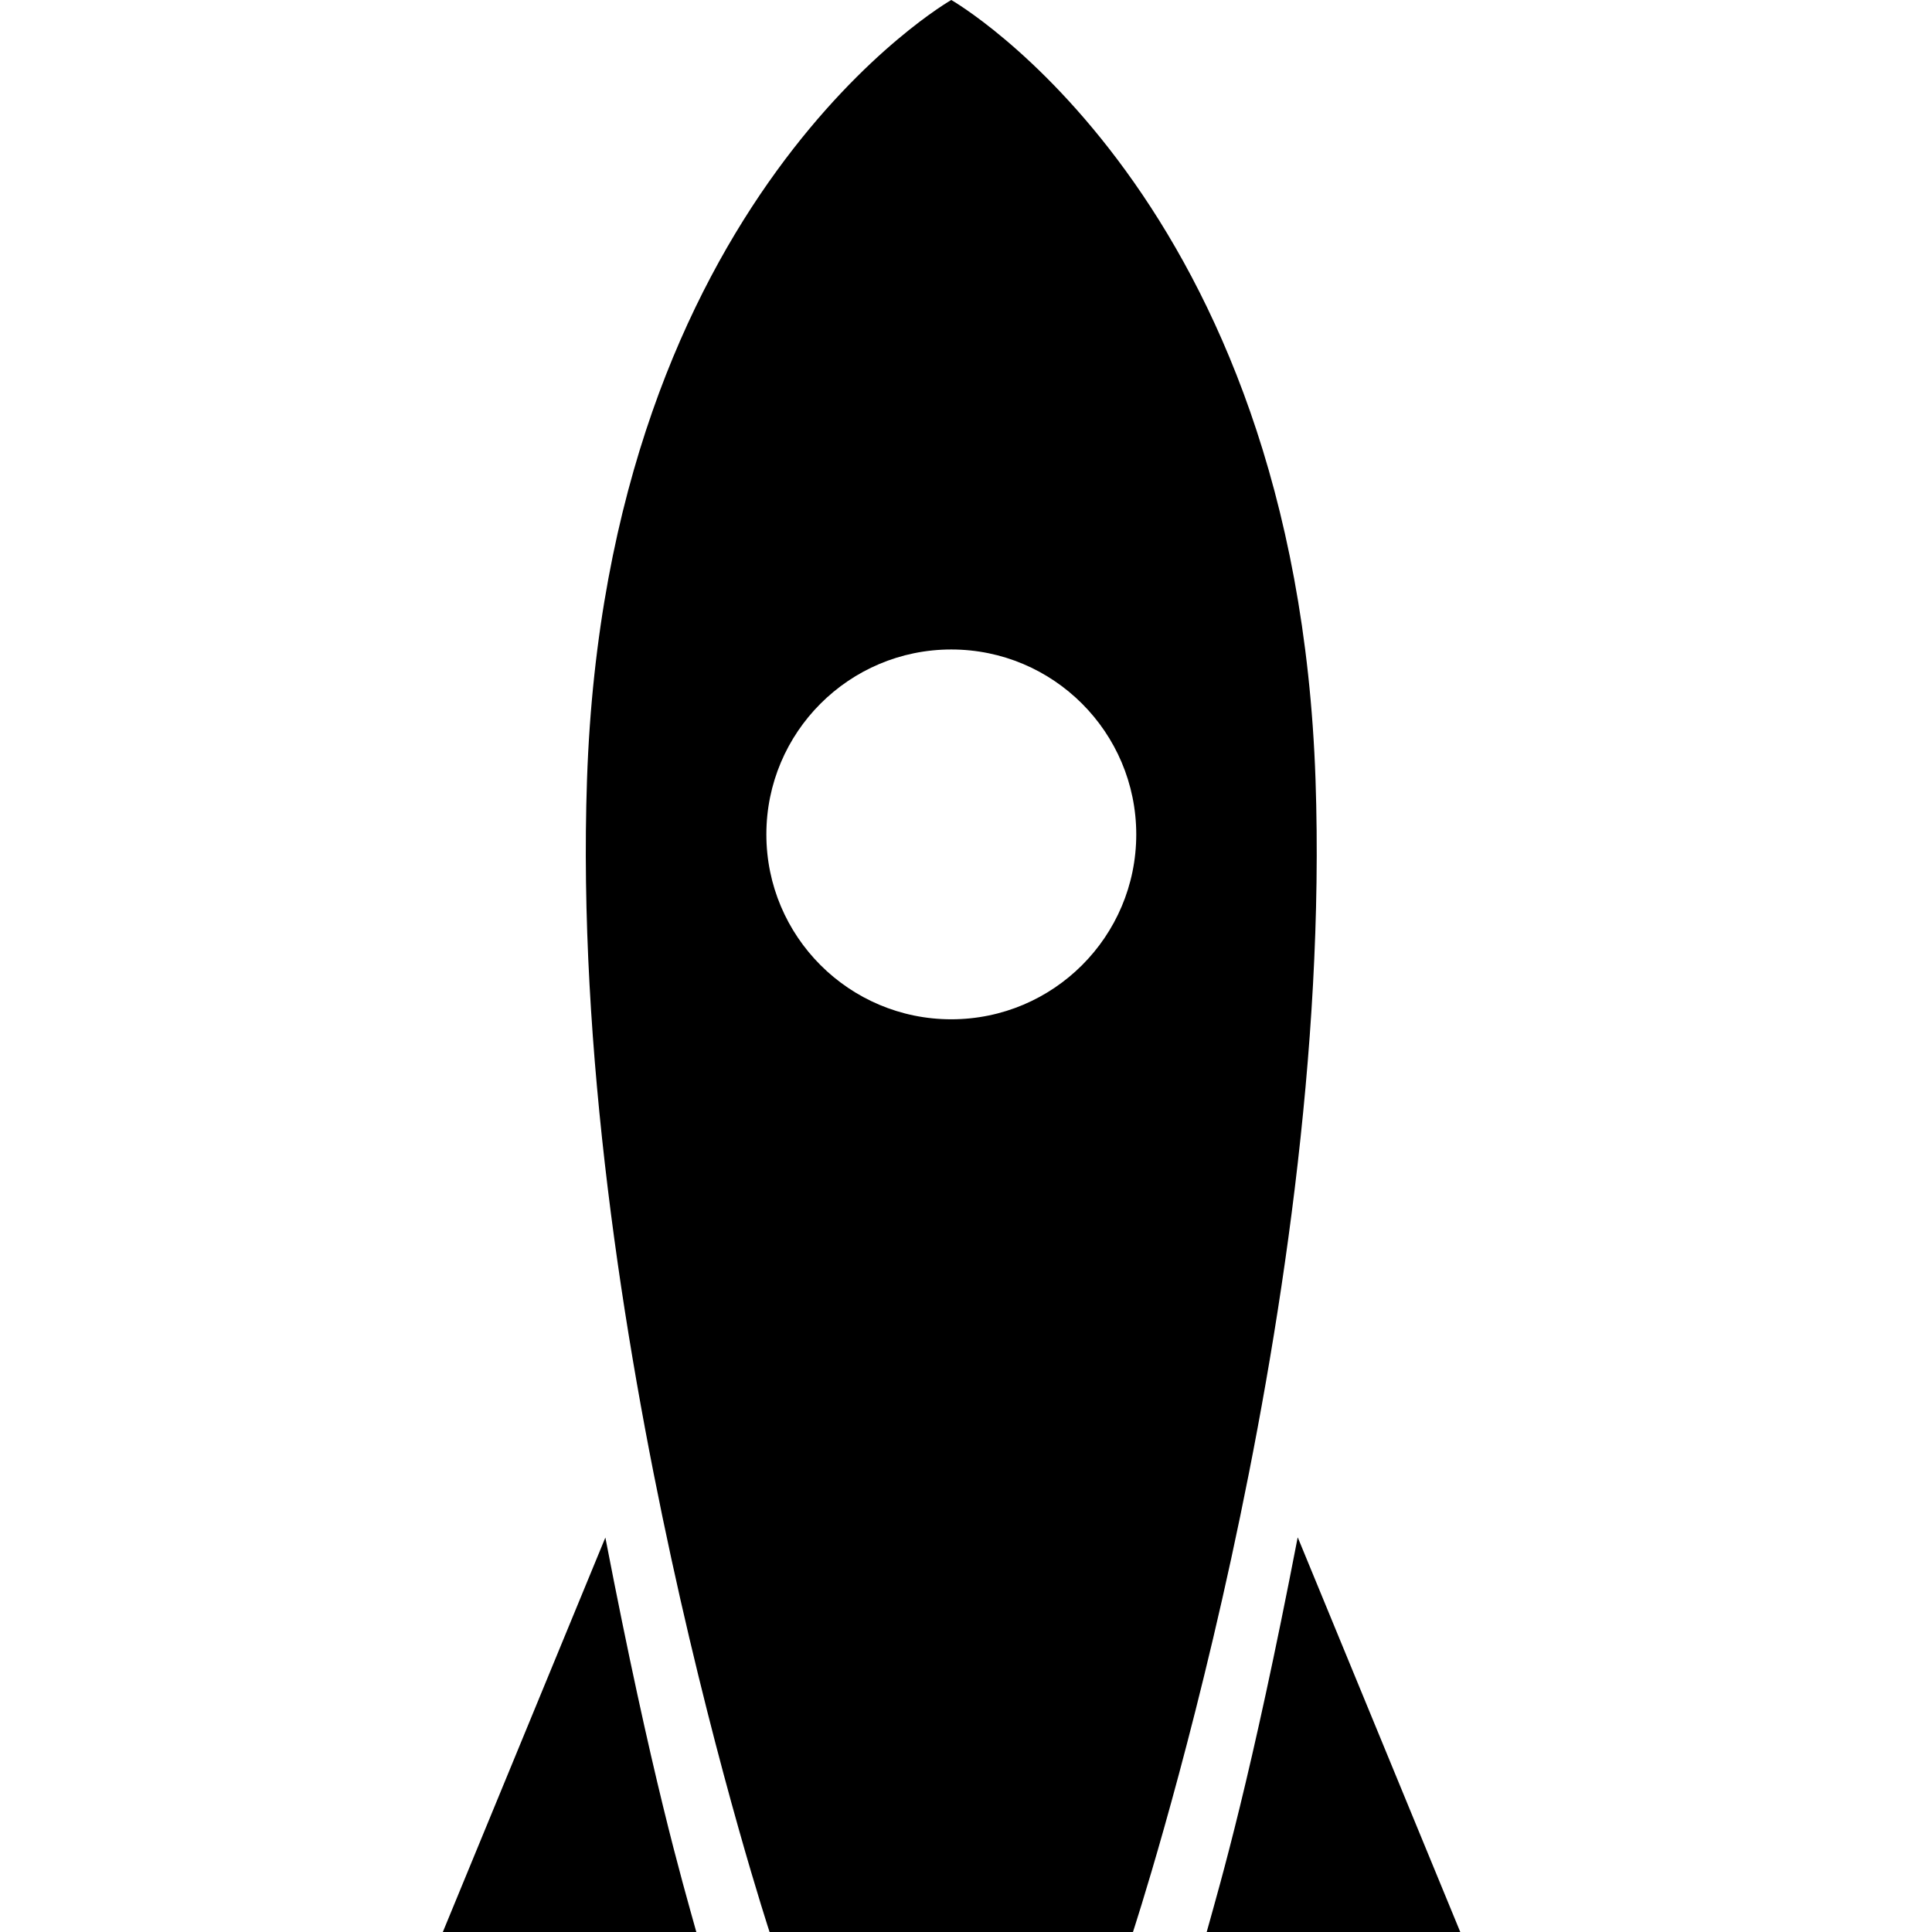 <?xml version="1.0" encoding="utf-8"?><!-- Uploaded to: SVG Repo, www.svgrepo.com, Generator: SVG Repo Mixer Tools -->
<svg fill="#000000" width="800px" height="800px" viewBox="-5.5 0 24 24" xmlns="http://www.w3.org/2000/svg"><path d="m0 24h3.15c-.176-.634-.552-1.906-1.13-4.9l-2.019 4.9z"/><path d="m10.62 19.1c-.578 2.994-.954 4.266-1.13 4.9h3.15l-2.018-4.9z"/><path d="m6.317 12.662c-1.268 0-2.297-1.028-2.297-2.297 0-1.268 1.028-2.297 2.297-2.297 1.268 0 2.297 1.028 2.298 2.297 0 1.269-1.029 2.297-2.298 2.297zm4.525-2.976c-.248-7.249-4.525-9.686-4.525-9.686s-4.278 2.436-4.525 9.686c-.23 6.72 2.268 14.314 2.268 14.314h4.514s2.498-7.594 2.268-14.314z"/></svg>
